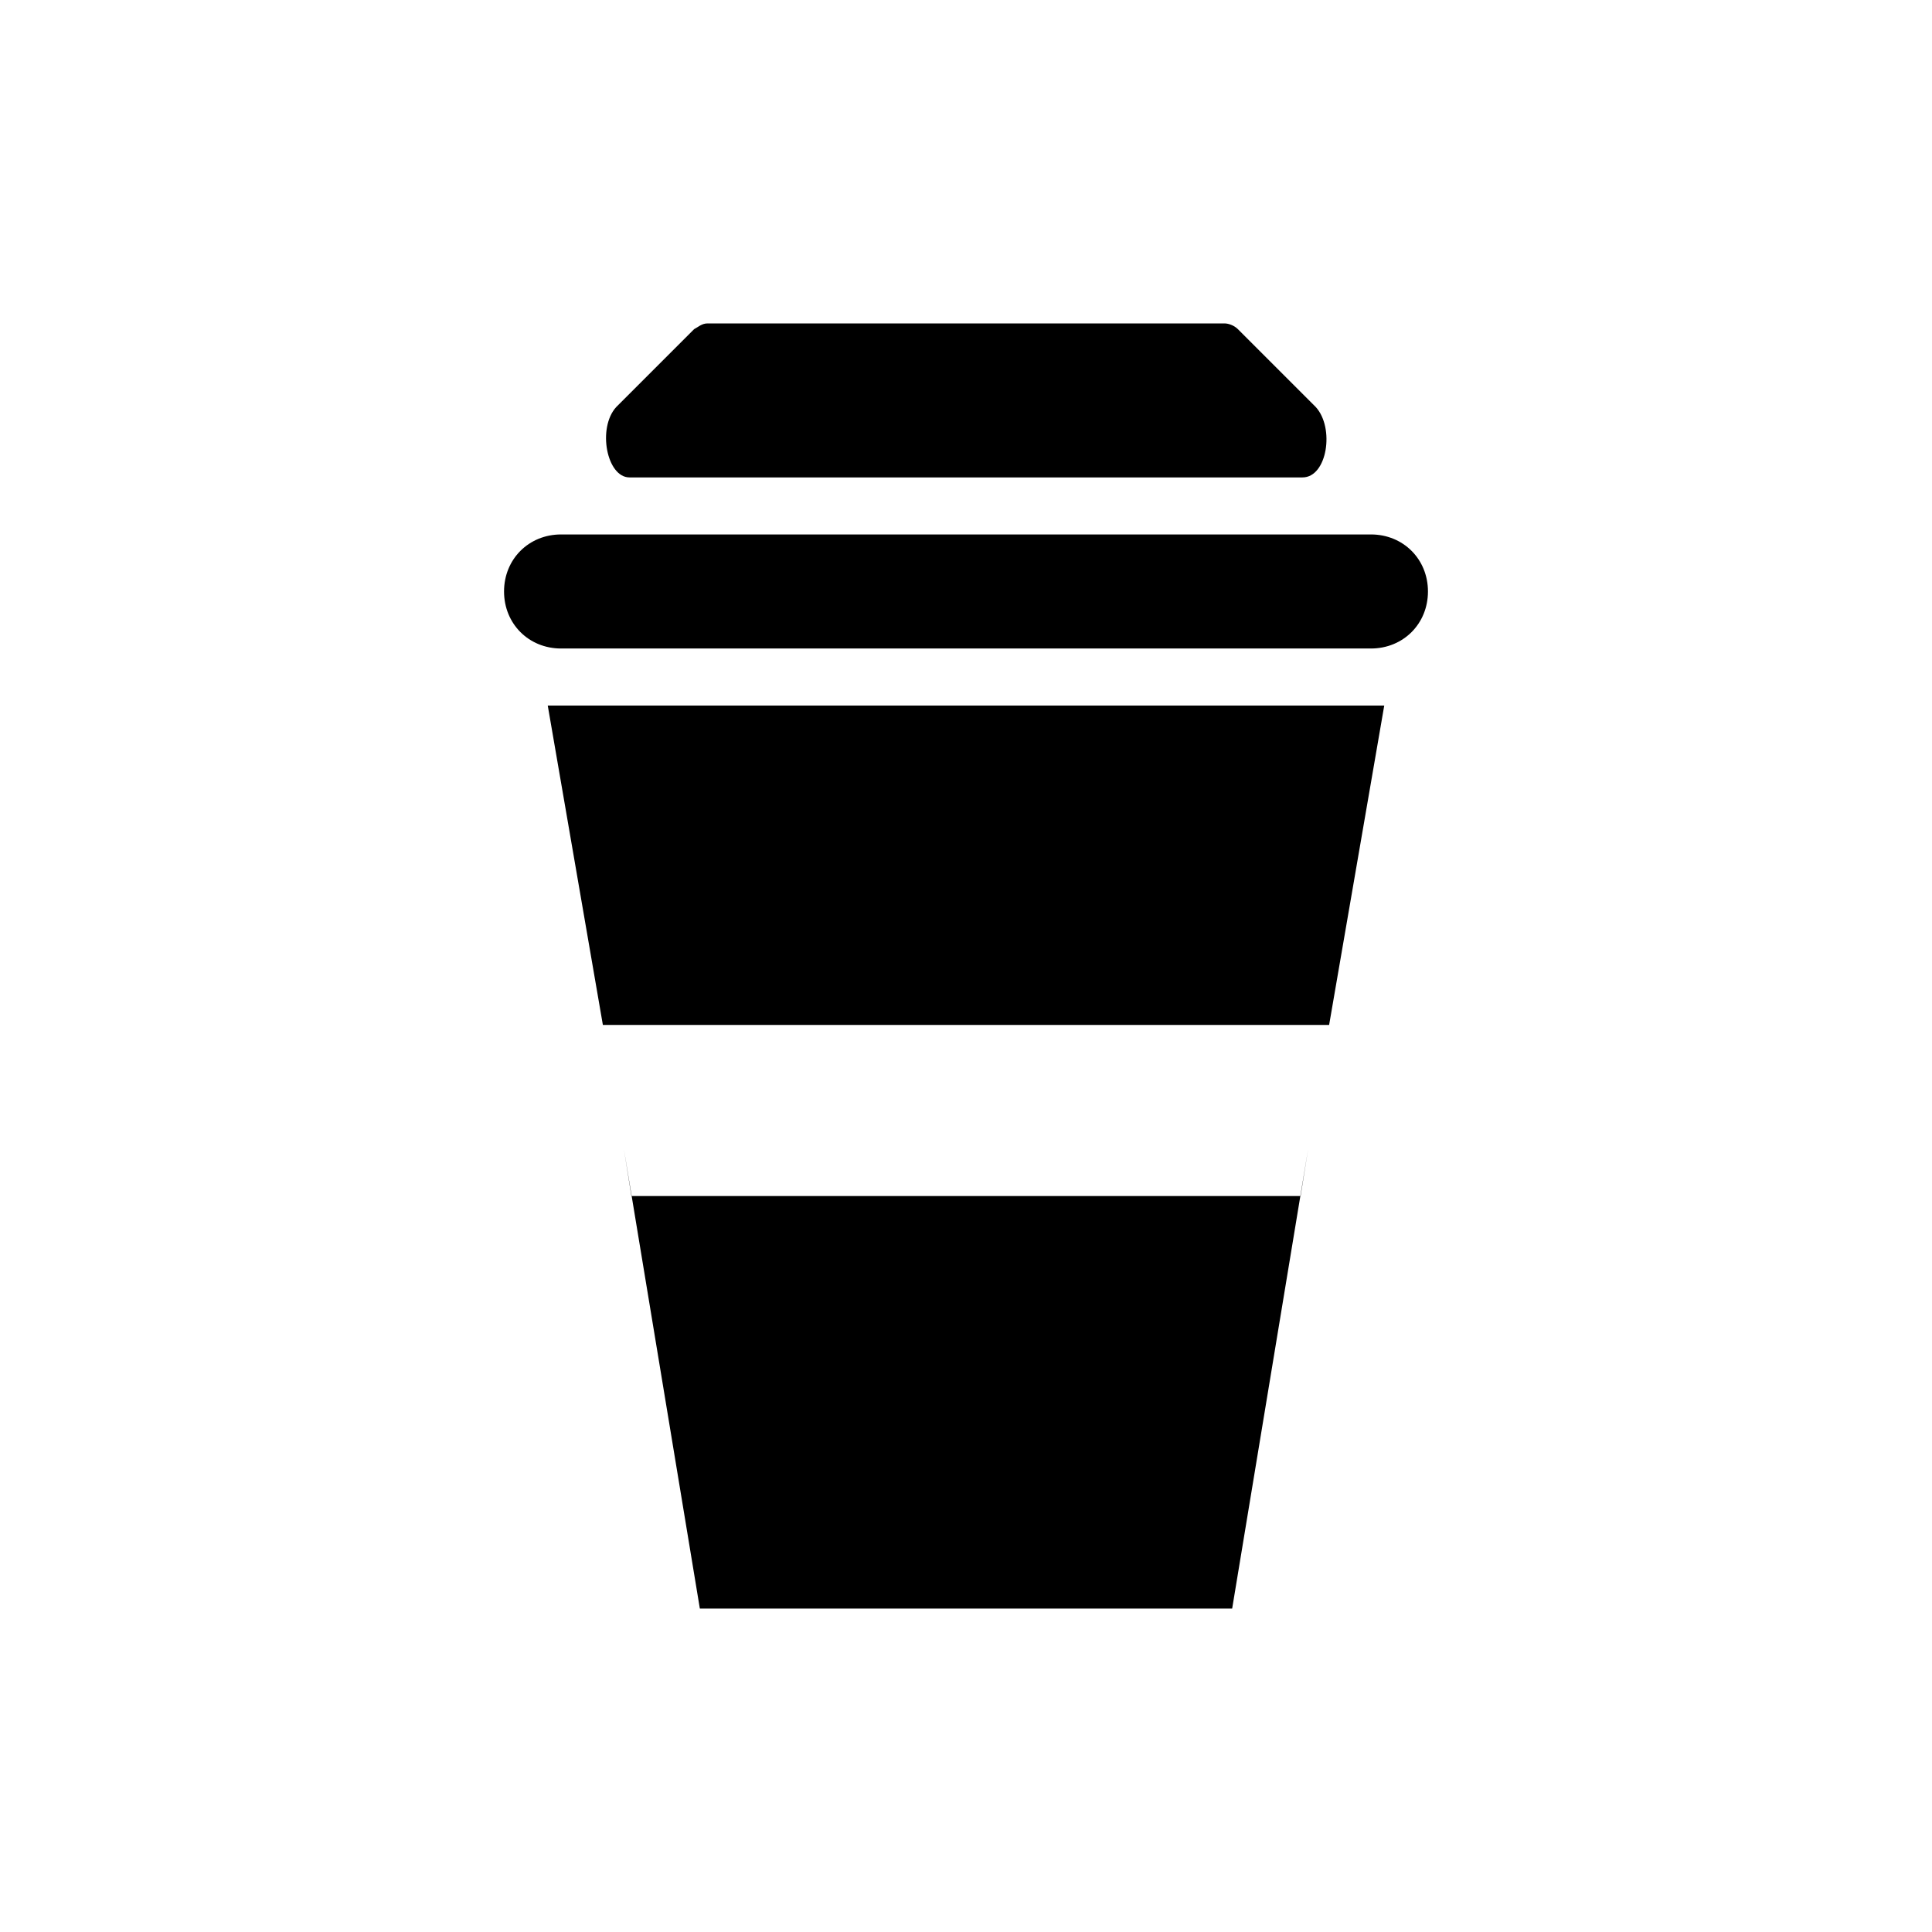 <?xml version="1.0" encoding="UTF-8"?>
<!-- The Best Svg Icon site in the world: iconSvg.co, Visit us! https://iconsvg.co -->
<svg fill="#000000" width="800px" height="800px" version="1.1" viewBox="144 144 512 512" xmlns="http://www.w3.org/2000/svg">
 <g>
  <path d="m507.31 315.86h-214.62c-8.566 0-15.113-6.551-15.113-15.113 0-8.566 6.551-15.113 15.113-15.113h214.62c8.566 0 15.113 6.551 15.113 15.113 0.004 8.562-6.547 15.113-15.113 15.113z"/>
  <path d="m331.48 229.71h137.04c1.008 0 2.519 0.504 3.527 1.512l20.656 20.656c5.039 5.543 3.023 18.641-3.527 18.641h-178.35c-6.047 0-8.566-13.098-3.527-18.641l20.656-20.656c1.008-0.504 2.016-1.512 3.527-1.512z"/>
  <path d="m496.23 415.62 14.609-84.641h-221.68l14.609 84.641z"/>
  <path d="m488.67 460.96h-177.34l-2.016-12.598 20.152 121.92h141.07l20.152-121.92z"/>
 </g>
</svg>